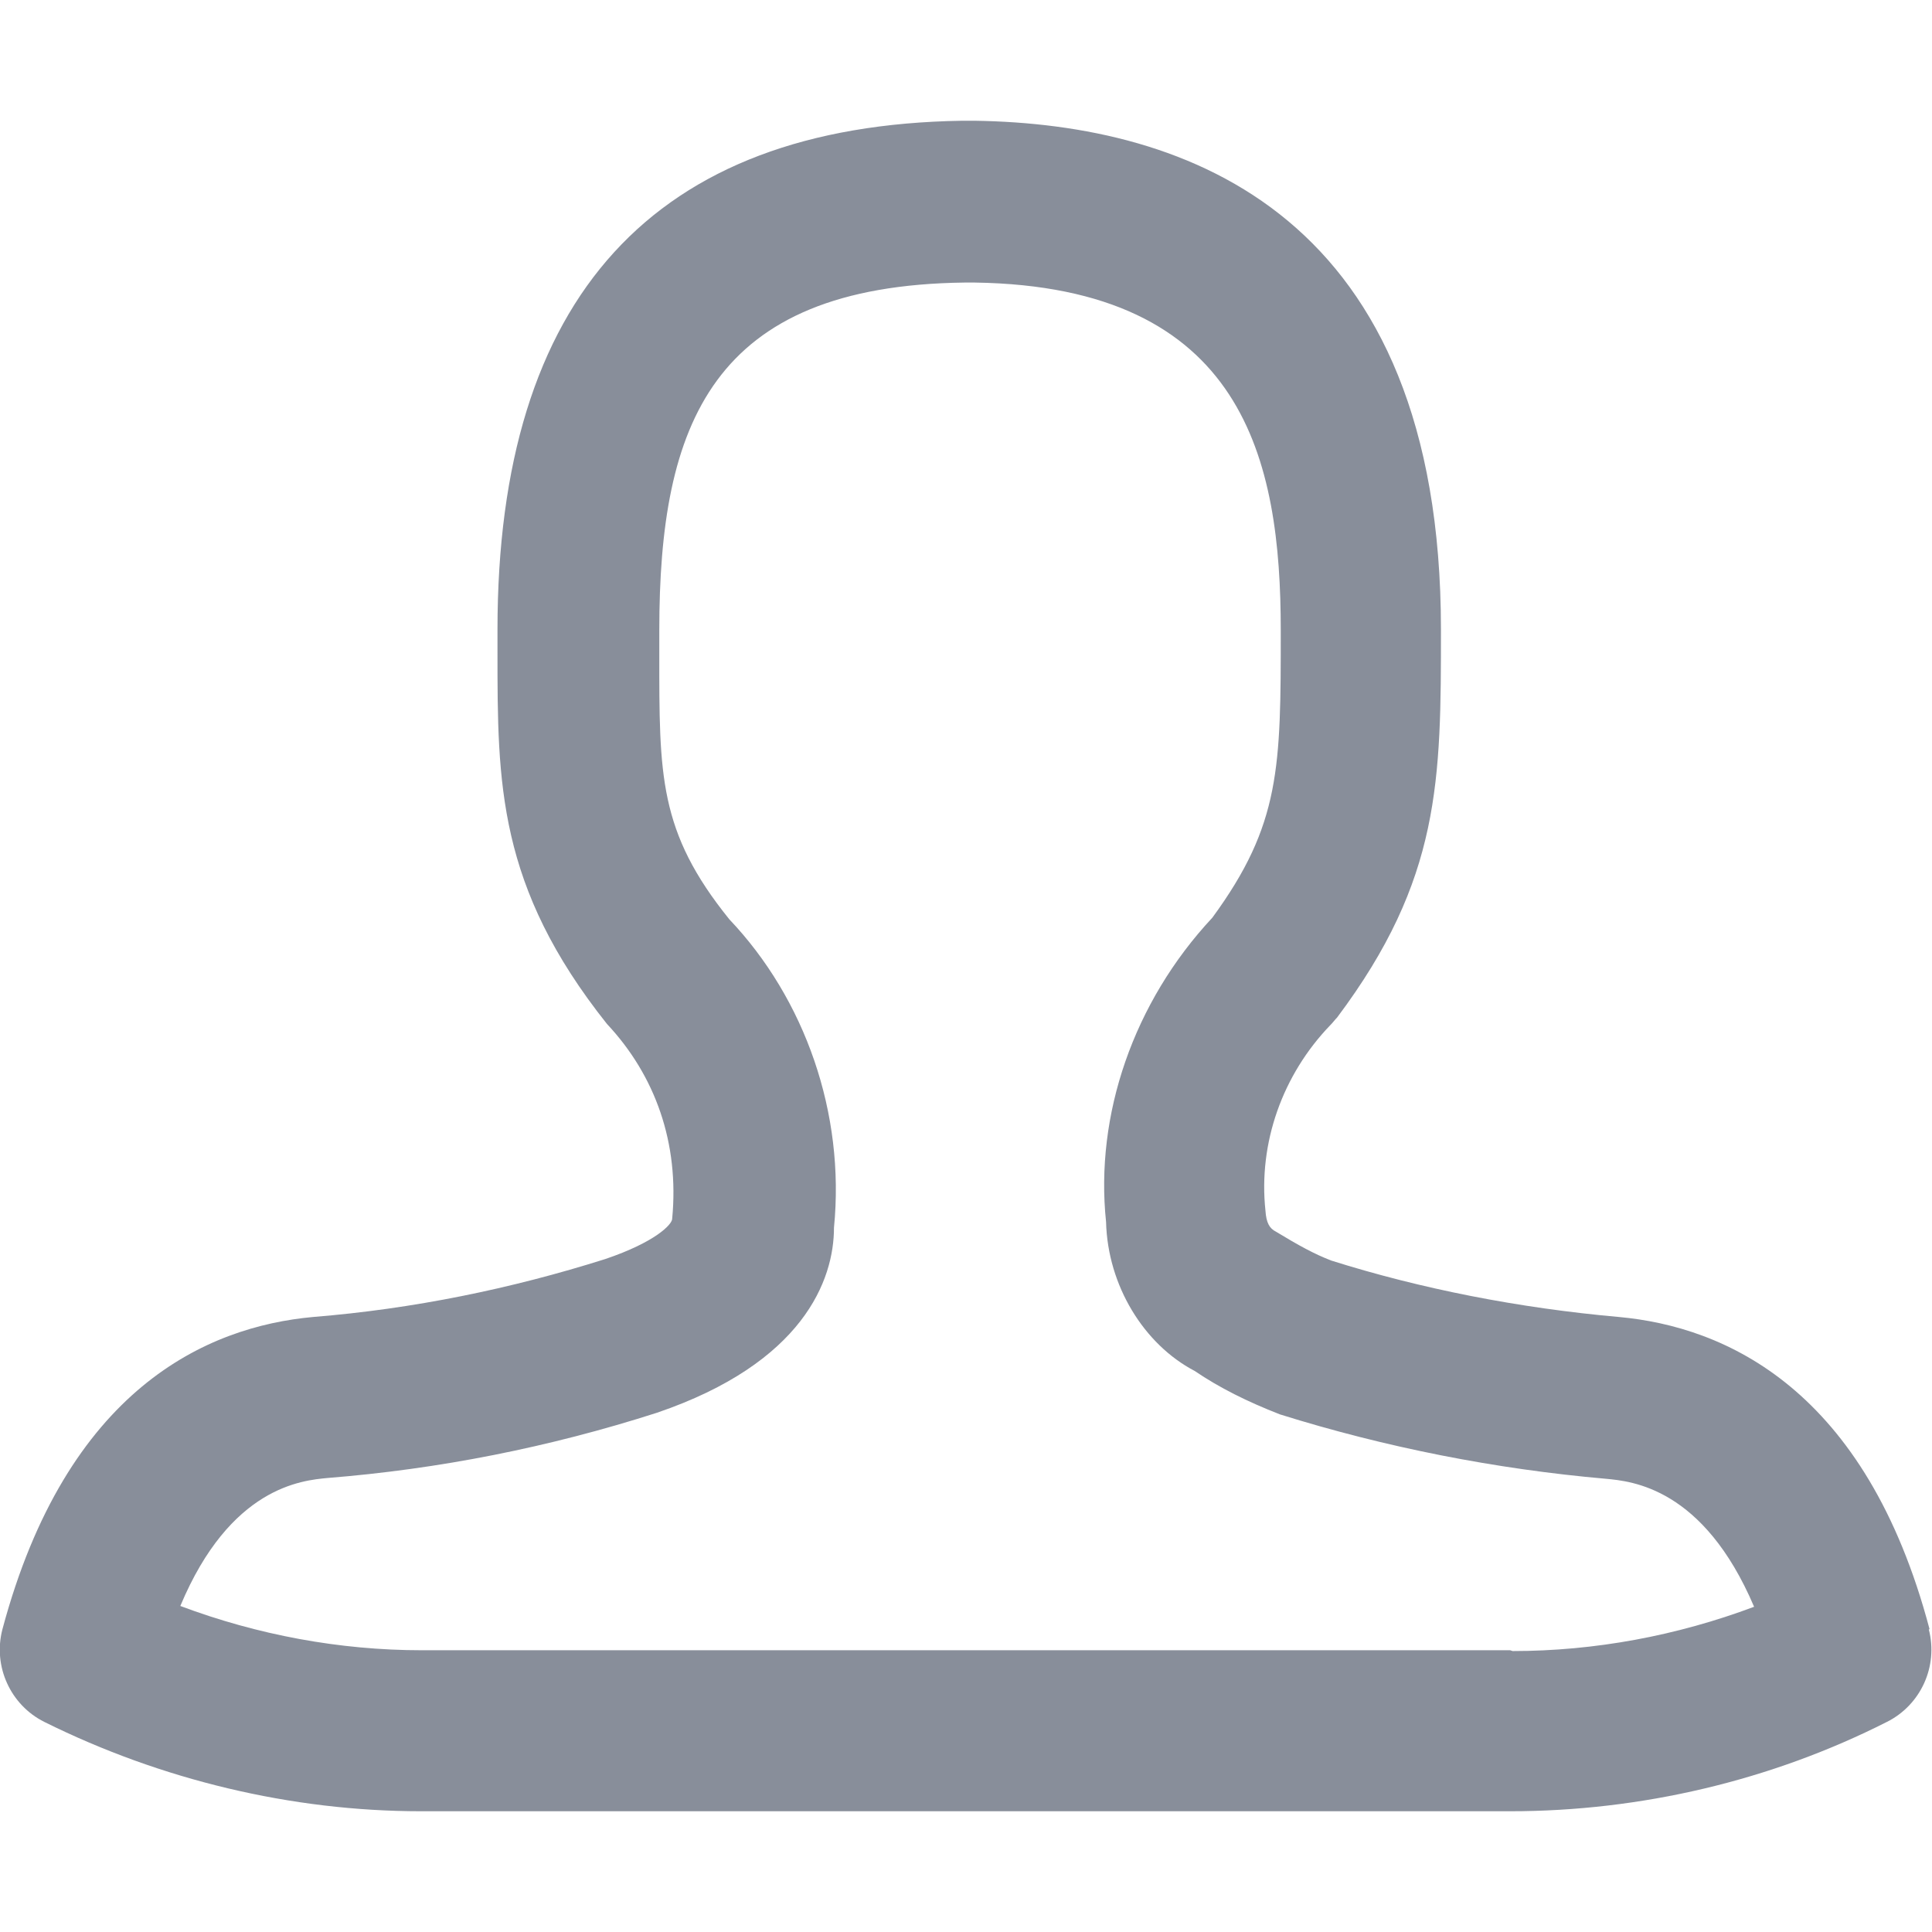 <?xml version="1.0" encoding="UTF-8"?><svg id="icon" xmlns="http://www.w3.org/2000/svg" width="24" height="24" viewBox="0 0 24 24"><path d="M23.97,20.24c-.79-2.99-2.54-3.76-3.86-3.88-1.24-.11-2.46-.35-3.57-.7-.21-.08-.41-.19-.69-.36-.08-.04-.12-.11-.13-.26-.09-.84.21-1.69.81-2.31.03-.03.05-.06.08-.09,1.29-1.72,1.29-2.95,1.29-4.82,0-5.15-3.14-6.28-5.79-6.32h-.16c-3.83.06-5.77,2.19-5.77,6.32v.28c0,1.63,0,2.91,1.36,4.62.6.64.9,1.48.81,2.42,0,.07-.21.29-.83.5-1.17.37-2.39.62-3.63.72-1.32.12-3.06.89-3.86,3.88-.12.46.1.94.52,1.15,1.45.72,3.07,1.11,4.68,1.11h13.53c1.62,0,3.24-.38,4.68-1.11.42-.21.64-.69.52-1.15ZM18.76,20.5H5.24c-1.02,0-2.04-.19-3-.55.62-1.48,1.51-1.56,1.83-1.59,1.38-.11,2.75-.38,4.09-.81,1.82-.62,2.2-1.65,2.2-2.3.14-1.42-.36-2.84-1.3-3.83-.88-1.09-.87-1.79-.87-3.3v-.29c0-2.56.65-4.28,3.79-4.32h.13c3.35.05,3.8,2.21,3.8,4.32,0,1.7,0,2.41-.85,3.57-.98,1.05-1.46,2.45-1.32,3.78.02.79.47,1.52,1.1,1.85.31.21.65.38,1.06.54,1.31.41,2.68.68,4.05.8.32.03,1.21.11,1.84,1.59-.96.36-1.98.55-3,.55Z" fill="#888e9a"/></svg>